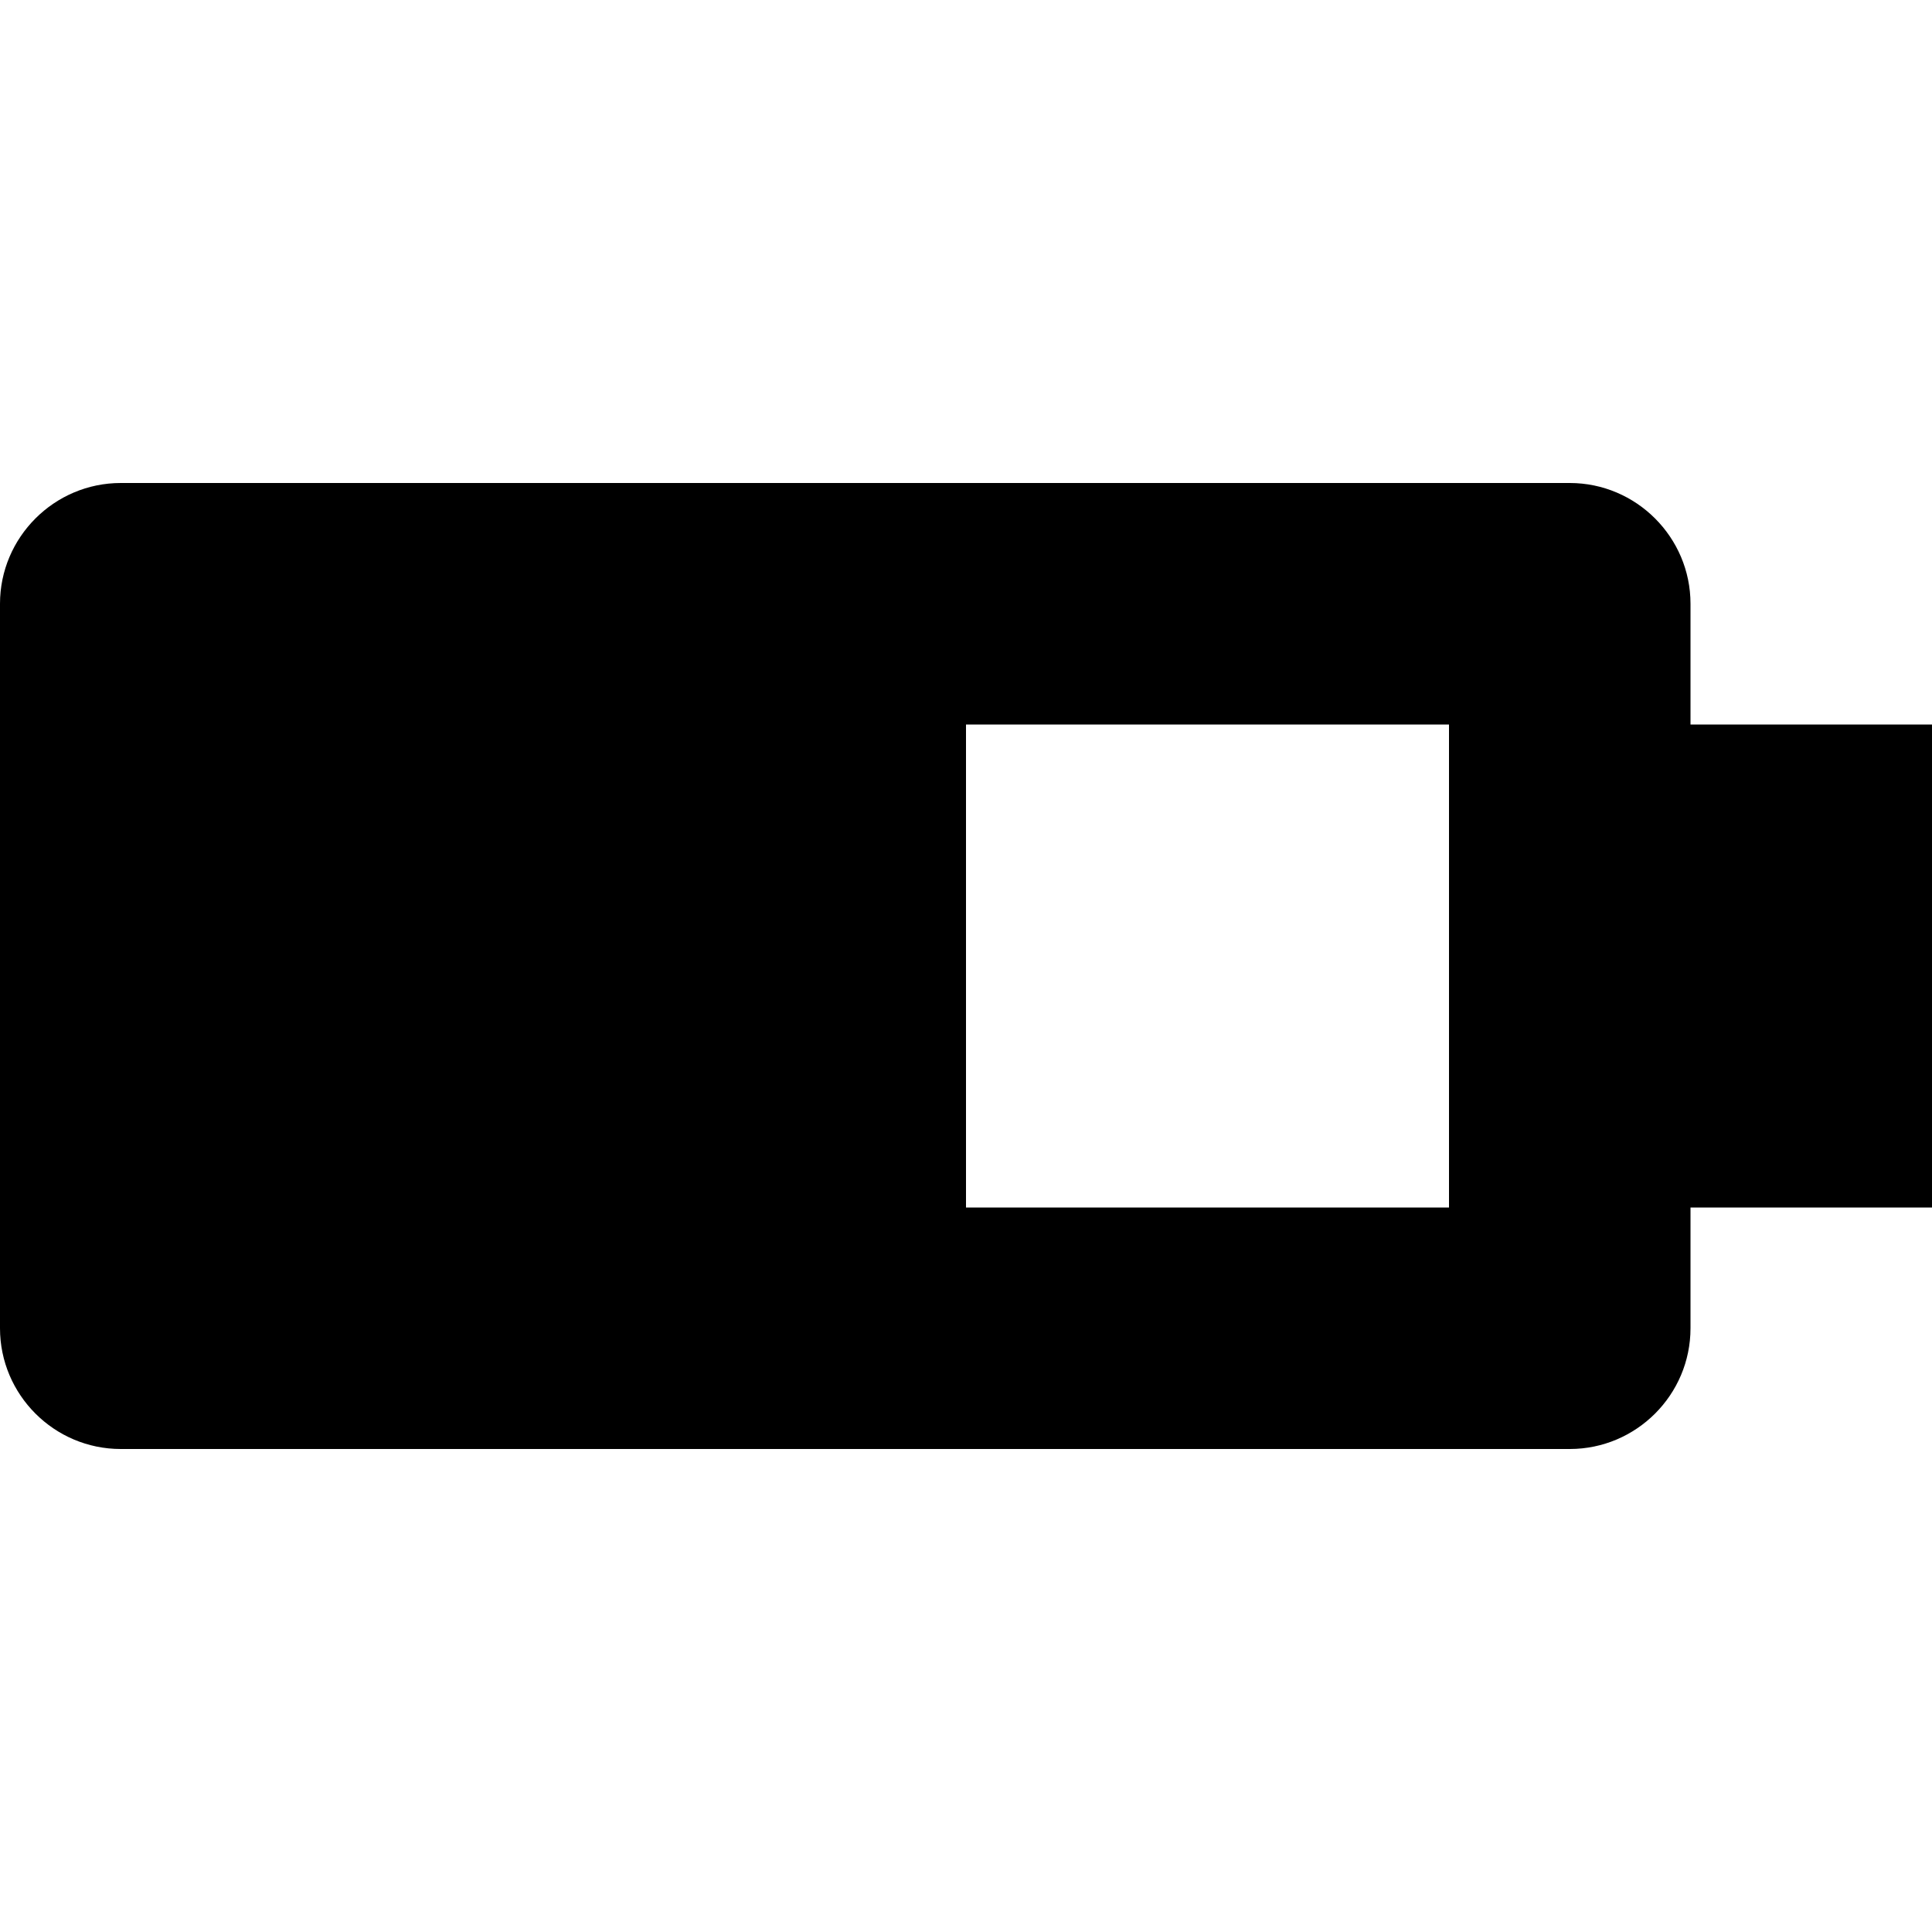 <?xml version="1.0" encoding="utf-8"?>
<!DOCTYPE svg PUBLIC "-//W3C//DTD SVG 1.1//EN" "http://www.w3.org/Graphics/SVG/1.1/DTD/svg11.dtd">
<svg version="1.1" xmlns="http://www.w3.org/2000/svg" xmlns:xlink="http://www.w3.org/1999/xlink" width="32" height="32" viewBox="0 0 32 32">

	<path d="M32 12h-4v-2c0-1.1-0.898-2-2-2h-24c-1.102 0-2 0.9-2 2v12c0 1.102 0.898 2 2 2h24c1.102 0 2-0.898 2-2v-2h4v-8zM24 20h-8v-8h8v8z"></path>
</svg>
